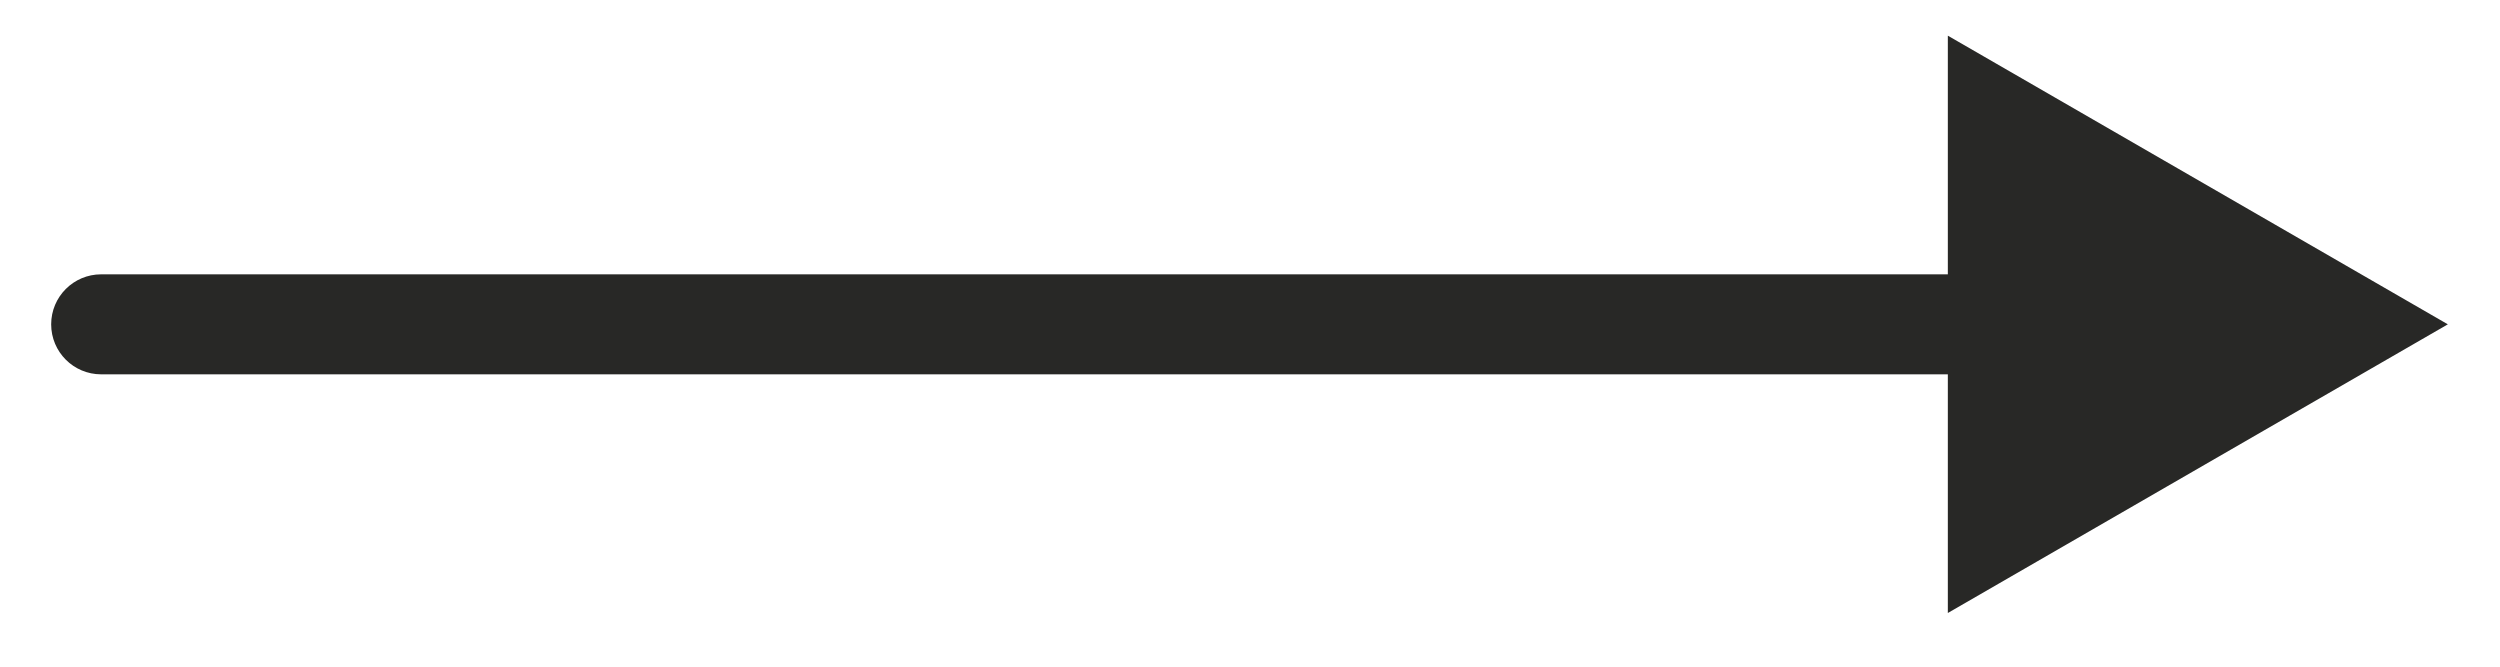 <?xml version="1.0" encoding="UTF-8"?> <svg xmlns="http://www.w3.org/2000/svg" width="30" height="8" viewBox="0 0 30 8" fill="none"><path d="M1.214 3.292C0.882 3.292 0.614 3.561 0.614 3.892C0.614 4.223 0.882 4.492 1.214 4.492V3.292ZM29.374 3.892L23.374 0.428V7.356L29.374 3.892ZM1.214 4.492H23.974V3.292H1.214V4.492Z" fill="#282826"></path></svg> 